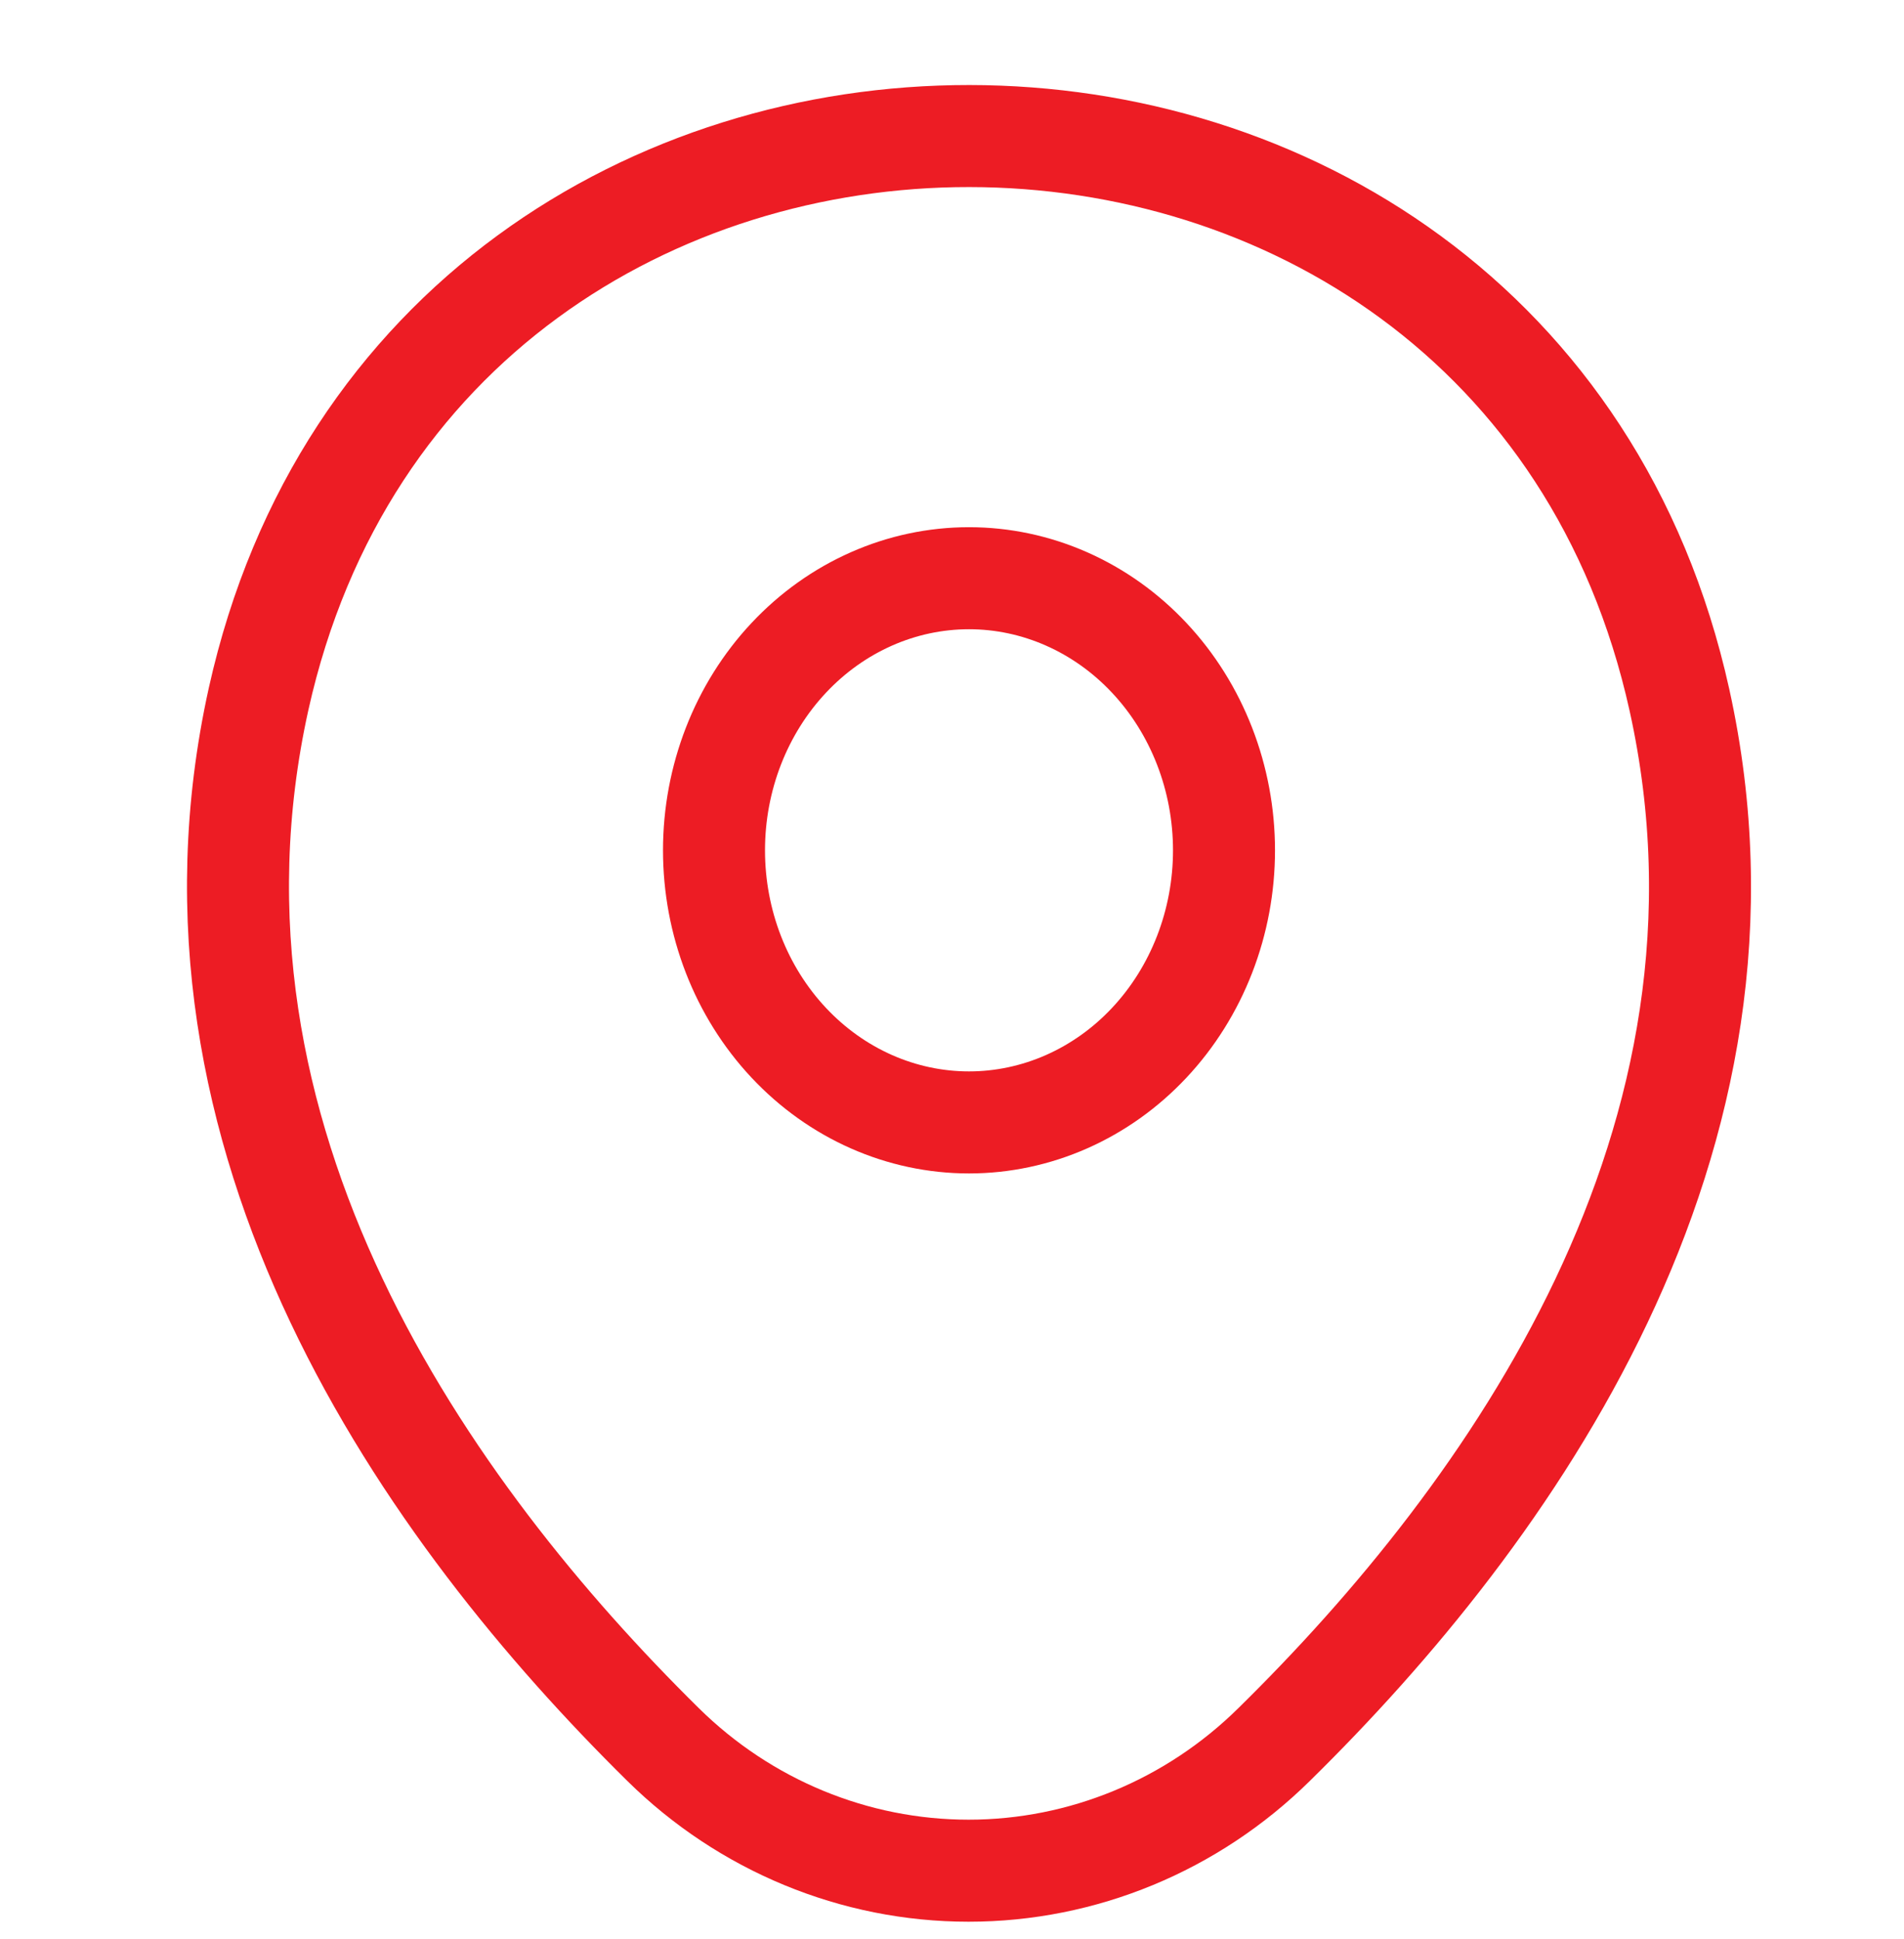 <svg width="56" height="57" viewBox="0 0 56 57" fill="none" xmlns="http://www.w3.org/2000/svg">
<g clip-path="url(#clip0_4359_39750)">
<path d="M28.5 33C29.485 33 30.46 32.793 31.37 32.391C32.28 31.989 33.107 31.4 33.803 30.657C34.5 29.914 35.052 29.032 35.429 28.061C35.806 27.091 36 26.051 36 25C36 23.949 35.806 22.909 35.429 21.939C35.052 20.968 34.5 20.086 33.803 19.343C33.107 18.6 32.28 18.011 31.37 17.609C30.46 17.207 29.485 17 28.5 17C26.511 17 24.603 17.843 23.197 19.343C21.79 20.843 21 22.878 21 25C21 27.122 21.79 29.157 23.197 30.657C24.603 32.157 26.511 33 28.5 33V33Z" stroke="#ED1C24" stroke-width="3"/>
<path d="M7.605 20.553C12.517 -1.535 44.508 -1.509 49.395 20.579C52.262 33.536 44.383 44.504 37.476 51.288C35.063 53.669 31.841 55 28.488 55C25.135 55 21.912 53.669 19.499 51.288C12.617 44.504 4.738 33.511 7.605 20.553V20.553Z" stroke="#ED1C24" stroke-width="3"/>
</g>
<defs>
<clipPath id="clip0_4359_39750">
<rect width="56" height="56" fill="white" transform="translate(0 0.669)"/>
</clipPath>
</defs>
</svg>
